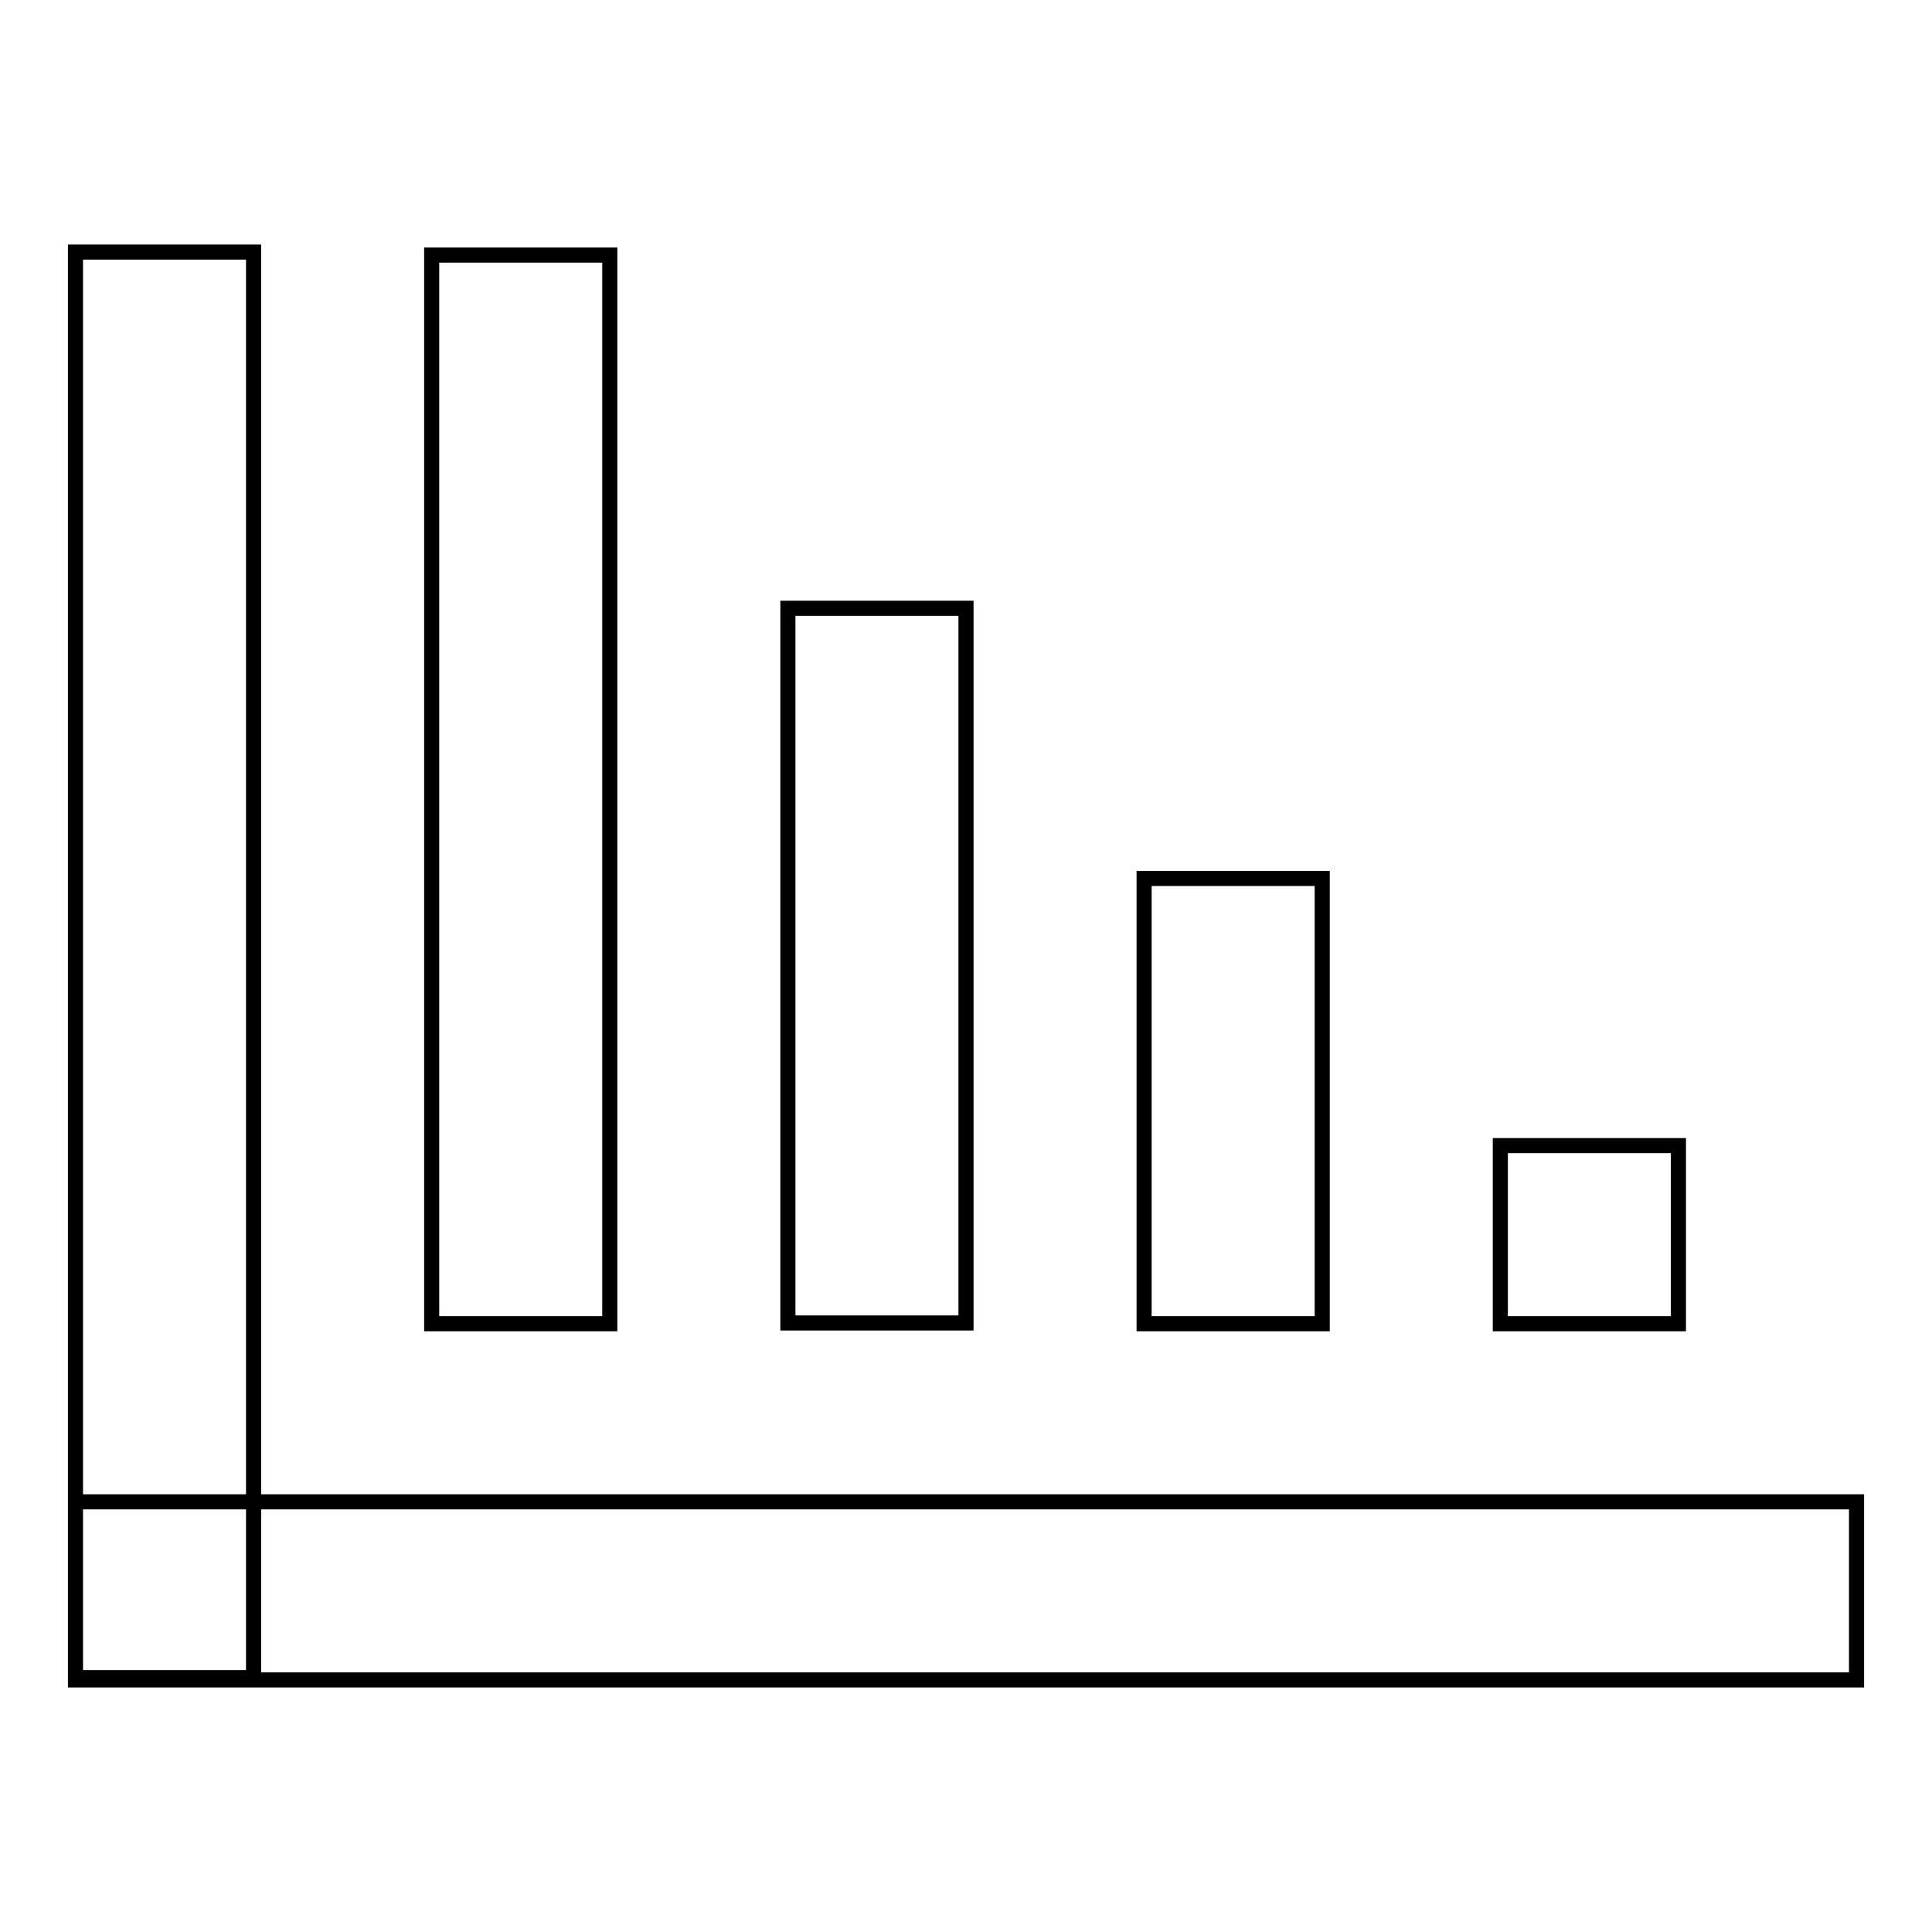 <?xml version="1.0" encoding="utf-8"?>
<!-- Svg Vector Icons : http://www.onlinewebfonts.com/icon -->
<!DOCTYPE svg PUBLIC "-//W3C//DTD SVG 1.1//EN" "http://www.w3.org/Graphics/SVG/1.1/DTD/svg11.dtd">
<svg version="1.1" xmlns="http://www.w3.org/2000/svg" xmlns:xlink="http://www.w3.org/1999/xlink" x="0px" y="0px" viewBox="0 0 256 256" enable-background="new 0 0 256 256" xml:space="preserve">
<g> <path stroke-width="2" fill-opacity="0" stroke="#000000"  d="M10,33.4h23.6v188.9H10V33.4z M57.2,33.8h23.6v141.6H57.2V33.8z M104.4,80.6H128v94.7h-23.6V80.6z  M151.6,116.4h23.6v59h-23.6V116.4z M198.8,151.8h23.6v23.6h-23.6V151.8L198.8,151.8z M10,199h236v23.6H10V199z"/></g>
</svg>